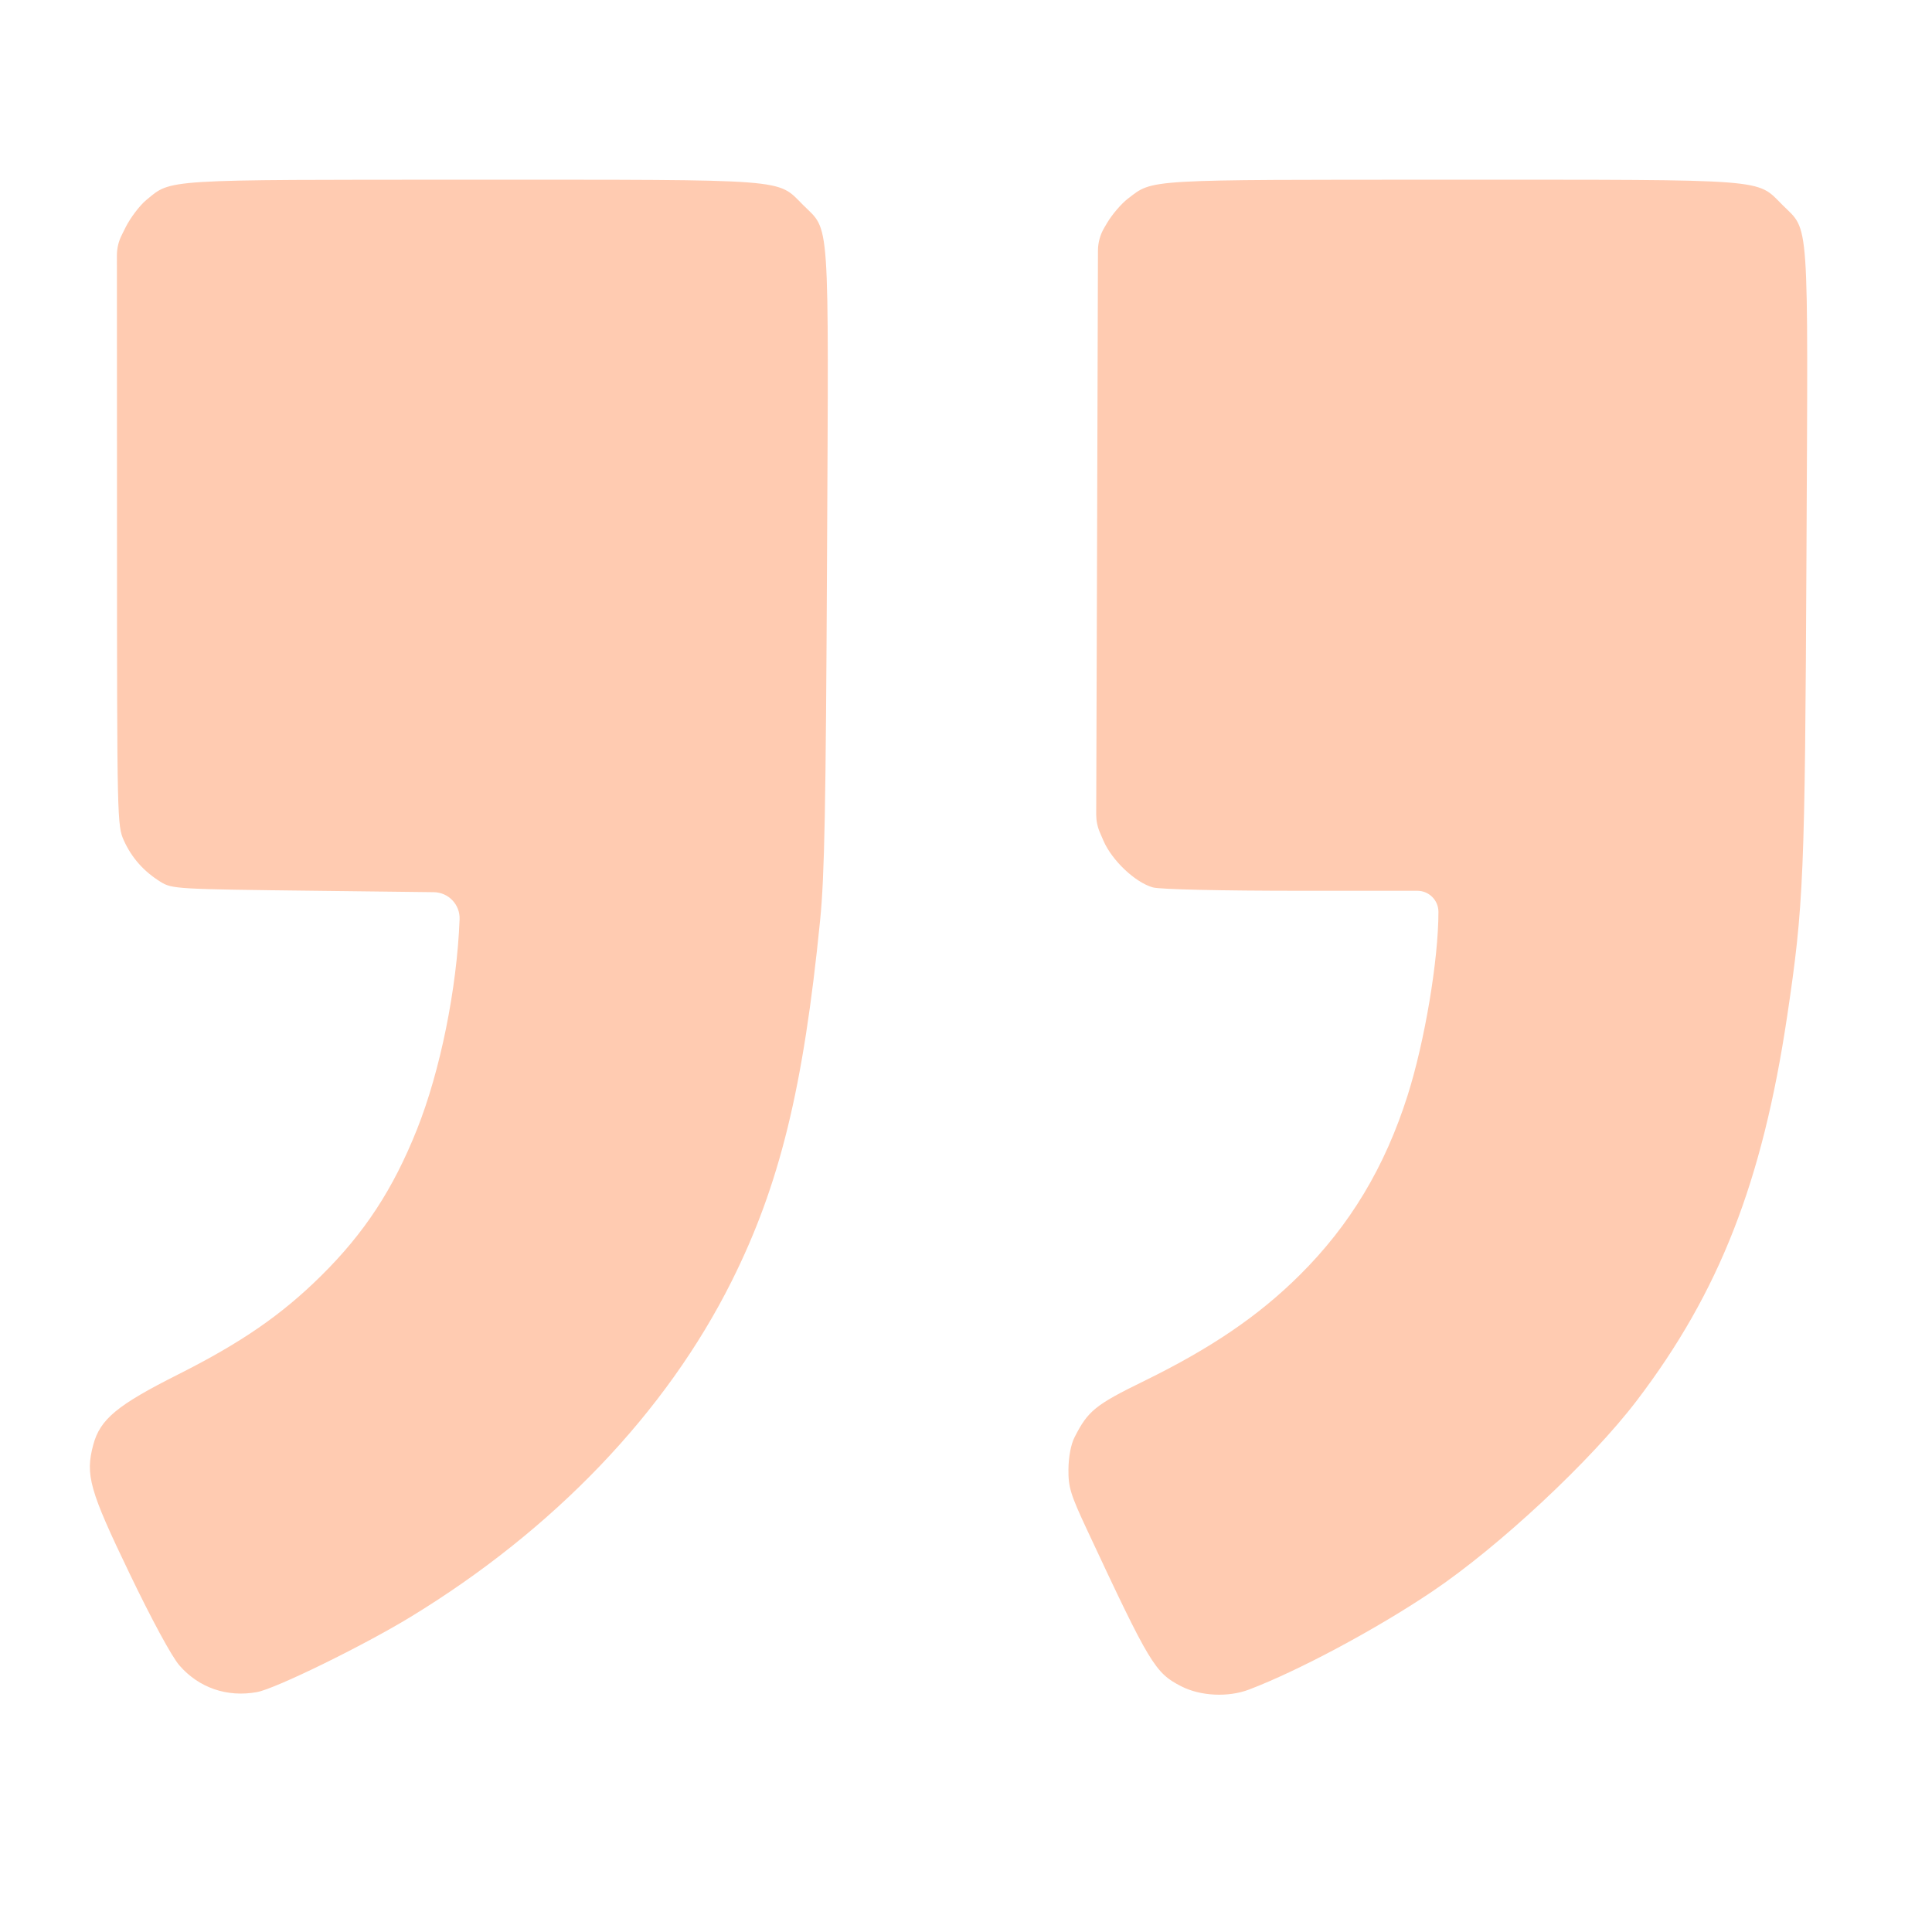 <svg width="43" height="43" viewBox="0 0 43 43" fill="none" xmlns="http://www.w3.org/2000/svg">
<path fill-rule="evenodd" clip-rule="evenodd" d="M27.797 37.605C28.901 37.185 30.624 36.264 31.87 35.426C33.362 34.423 35.411 32.511 36.432 31.169C38.265 28.76 39.224 26.31 39.775 22.626C40.145 20.149 40.172 19.52 40.206 12.331C40.242 4.684 40.275 5.164 39.669 4.559C39.085 3.974 39.431 4 32.31 4C25.432 4 25.673 3.986 25.105 4.42C24.96 4.53 24.75 4.775 24.639 4.964L24.575 5.073C24.485 5.226 24.438 5.4 24.437 5.577L24.418 11.821L24.398 18.128C24.398 18.265 24.425 18.401 24.479 18.526L24.559 18.711C24.748 19.151 25.268 19.642 25.66 19.751C25.821 19.795 27.163 19.826 28.973 19.826L31.546 19.826C31.805 19.826 32.015 20.037 32.015 20.296C32.015 21.365 31.71 23.179 31.329 24.38C30.822 25.978 30.048 27.266 28.927 28.379C28.013 29.287 26.954 30.007 25.465 30.736C24.377 31.268 24.214 31.4 23.915 31.991C23.835 32.147 23.783 32.426 23.78 32.702C23.776 33.1 23.826 33.262 24.194 34.049C25.593 37.044 25.707 37.234 26.292 37.532C26.72 37.751 27.336 37.78 27.797 37.605ZM5.722 37.66C6.135 37.583 8.081 36.631 9.134 35.99C12.33 34.043 14.825 31.436 16.284 28.516C17.352 26.38 17.881 24.223 18.253 20.484C18.352 19.491 18.38 18.005 18.407 12.406C18.444 4.676 18.477 5.165 17.871 4.559C17.286 3.974 17.632 4 10.515 4C3.579 4 3.822 3.985 3.258 4.45C3.11 4.572 2.902 4.846 2.795 5.06L2.707 5.237C2.638 5.376 2.602 5.528 2.602 5.683L2.604 11.909C2.605 18.248 2.608 18.377 2.757 18.707C2.932 19.093 3.199 19.394 3.572 19.626C3.828 19.785 3.908 19.79 7.043 19.826L9.654 19.857C9.982 19.861 10.242 20.134 10.229 20.461C10.17 22.004 9.798 23.839 9.281 25.136C8.749 26.47 8.112 27.442 7.145 28.397C6.266 29.266 5.368 29.885 3.958 30.594C2.607 31.274 2.229 31.587 2.076 32.155C1.895 32.828 1.991 33.166 2.882 35.018C3.379 36.052 3.82 36.866 3.99 37.063C4.423 37.565 5.056 37.783 5.722 37.66Z" fill="#FFCBB1"/>
</svg>
